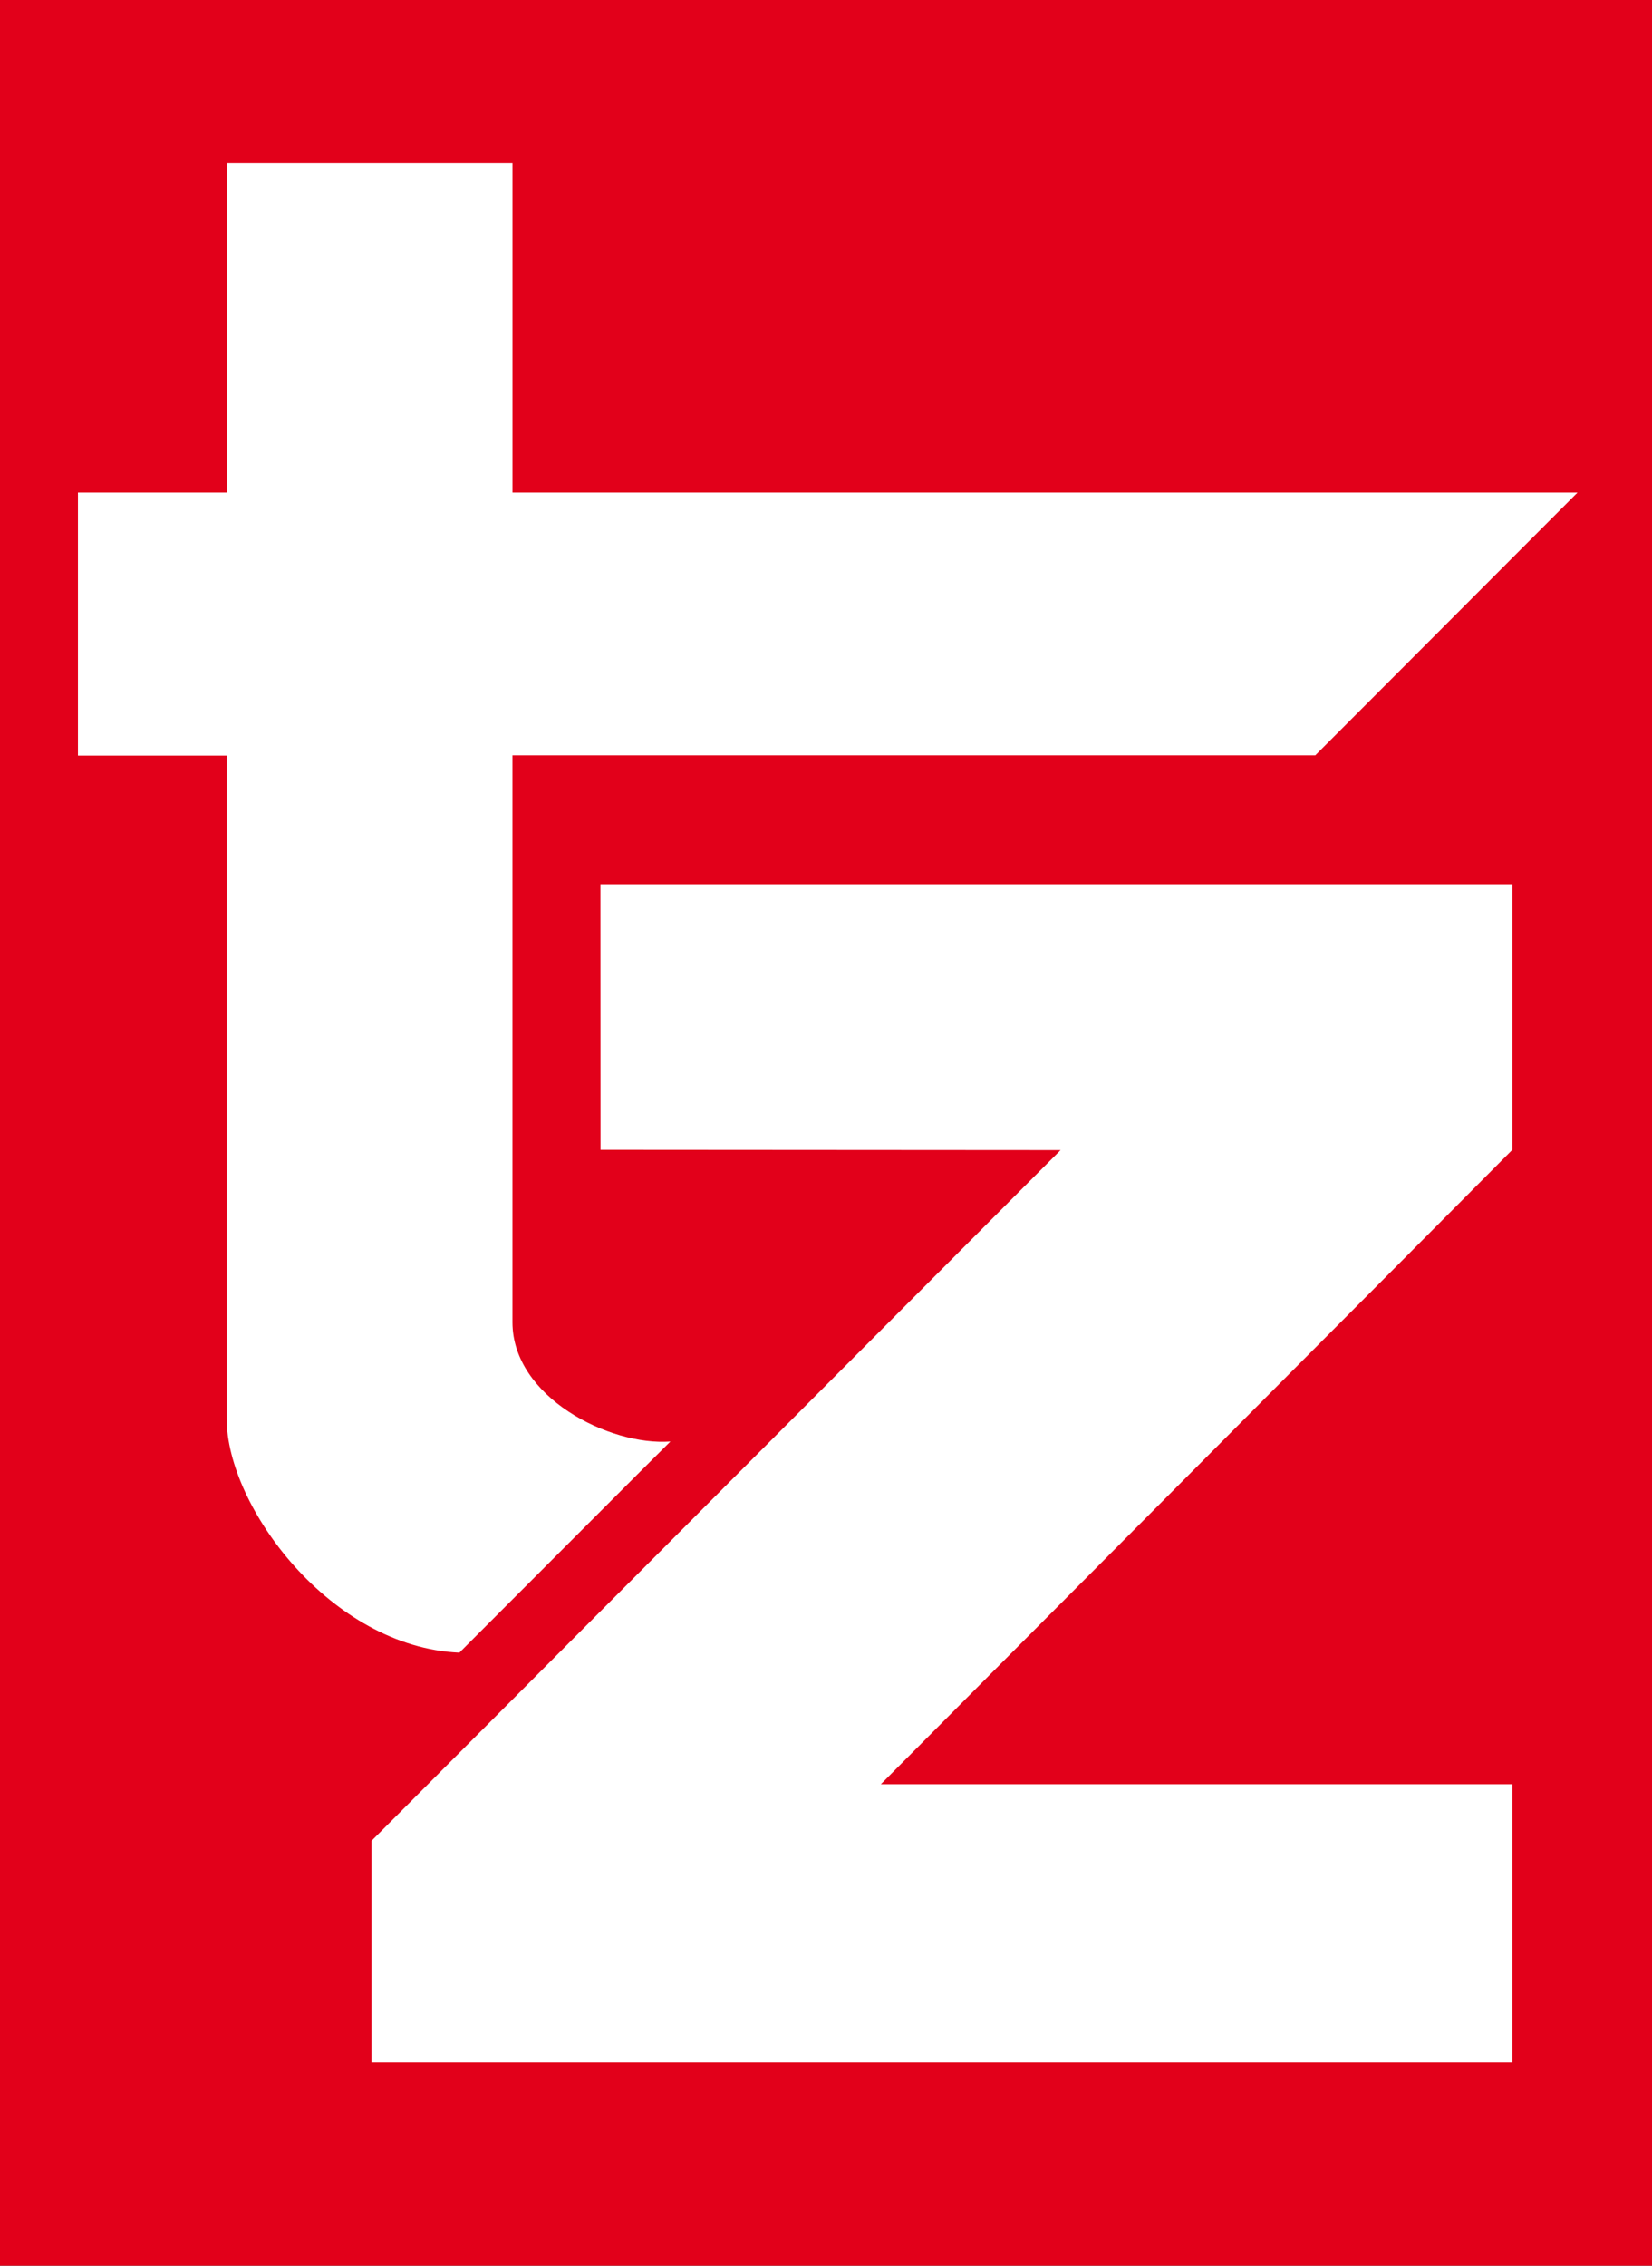 <svg xmlns="http://www.w3.org/2000/svg" id="svg18" width="600" height="822.36" version="1.1" viewBox="0 0 600 822.36"><rect x="0" y="0" width="600" height="822.36" fill="#333333" stroke="none"/><defs id="defs7"><clipPath id="clip-path"><path id="rect4" d="M0 0h1000v1370.6H0z" style="fill:none"/></clipPath><style id="style2">.cls-3{fill:#fff}</style></defs><g id="Ebene_2" data-name="Ebene 2" transform="scale(.6)"><g id="Ebene_1-2" data-name="Ebene 1"><path id="Rechteck_488" d="M0 0h1000v1370.6H0z" data-name="Rechteck 488" style="fill:#e2001a"/><path id="Pfad_962" d="M363.46 534.93h552v160.64L533.2 1079.35h382.23v168.23H224.89v-134L642 695.76l-278.49-.19Z" class="cls-3" data-name="Pfad 962"/><g id="Gruppe_523" data-name="Gruppe 523"><g id="g13" clip-path="url(#clip-path)" style="clip-path:url(#clip-path)"><g id="Gruppe_522" data-name="Gruppe 522"><path id="Pfad_963" d="M137.22 98.7h173V298H954.9L796.2 456.92h-486v342.93c0 45.29 58.65 74.9 95.61 72.19-.38.19-128.5 128.5-127.72 127.72-77.8-3.3-140.9-88.25-140.9-141.66v-401h-90V298h90.2V98.7Z" class="cls-3" data-name="Pfad 963"/></g></g></g></g></g></svg>
